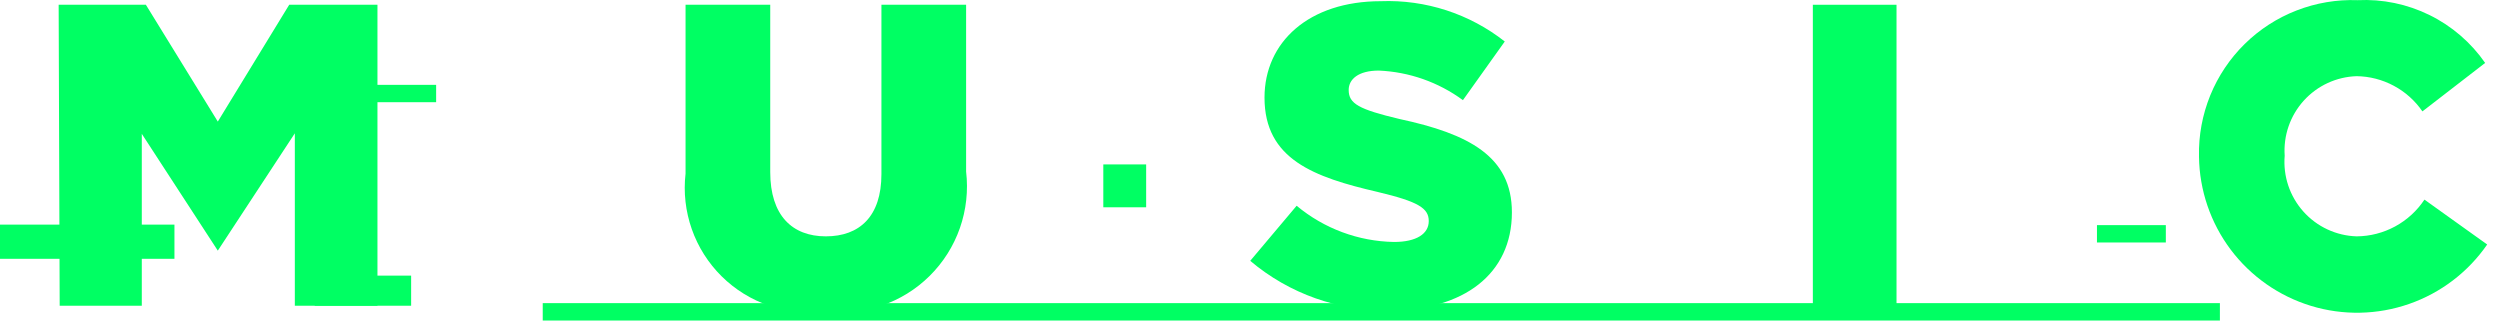 <svg width="117" height="15" viewBox="0 0 117 15" fill="none" xmlns="http://www.w3.org/2000/svg">
<path d="M2.745 0.223L6.827 0.223L10.193 5.69L13.535 0.223L17.665 0.223V14.308H13.798V6.239L10.193 11.73L6.636 6.263L6.636 14.308H2.793L2.745 0.223Z" fill="#00FF63"/>
<path d="M32.084 8.125V0.223L36.047 0.223V8.053C36.047 10.082 37.074 11.061 38.649 11.061C40.225 11.061 41.251 10.13 41.251 8.149V0.223L45.214 0.223V8.029C45.319 8.92 45.22 9.823 44.924 10.67C44.628 11.516 44.143 12.284 43.505 12.915C42.867 13.546 42.094 14.022 41.245 14.309C40.395 14.596 39.491 14.685 38.601 14.57C37.725 14.681 36.836 14.591 36 14.308C35.163 14.024 34.403 13.554 33.775 12.933C33.147 12.312 32.669 11.557 32.376 10.724C32.083 9.891 31.983 9.002 32.084 8.125Z" fill="#00FF63"/>
<path d="M58.511 12.207L60.683 9.629C61.965 10.698 63.574 11.296 65.242 11.324C66.293 11.324 66.866 10.942 66.866 10.345C66.866 9.748 66.388 9.438 64.478 8.984C61.495 8.292 59.179 7.457 59.179 4.568C59.179 1.966 61.256 0.056 64.622 0.056C66.718 -0.024 68.774 0.645 70.423 1.942L68.465 4.687C67.319 3.845 65.948 3.363 64.526 3.303C63.571 3.303 63.118 3.709 63.118 4.21C63.118 4.855 63.595 5.117 65.505 5.571C68.728 6.263 70.757 7.313 70.757 9.939C70.757 12.828 68.489 14.523 65.052 14.523C62.662 14.573 60.336 13.75 58.511 12.207Z" fill="#00FF63"/>
<path d="M84.841 0.223L88.757 0.223V14.308H84.841V0.223Z" fill="#00FF63"/>
<path d="M102.913 7.313C102.892 6.338 103.072 5.37 103.439 4.466C103.807 3.563 104.355 2.744 105.05 2.06C105.745 1.376 106.572 0.841 107.482 0.489C108.391 0.136 109.362 -0.028 110.337 0.008C111.499 -0.049 112.657 0.19 113.701 0.704C114.745 1.217 115.641 1.989 116.305 2.945L113.369 5.213C113.025 4.711 112.565 4.3 112.029 4.014C111.494 3.727 110.897 3.573 110.289 3.565C109.821 3.58 109.36 3.689 108.935 3.886C108.51 4.083 108.129 4.364 107.814 4.712C107.5 5.06 107.259 5.467 107.106 5.91C106.953 6.353 106.891 6.822 106.923 7.289C106.884 7.761 106.941 8.235 107.091 8.684C107.241 9.132 107.481 9.545 107.796 9.898C108.111 10.251 108.494 10.536 108.923 10.736C109.352 10.936 109.816 11.047 110.289 11.061C110.919 11.057 111.537 10.898 112.091 10.598C112.645 10.298 113.116 9.867 113.464 9.342L116.4 11.443C115.508 12.734 114.229 13.708 112.747 14.224C111.266 14.74 109.658 14.773 108.157 14.316C106.656 13.858 105.339 12.936 104.396 11.682C103.454 10.428 102.934 8.906 102.913 7.337V7.313Z" fill="#00FF63"/>
<path d="M20.411 3.971L12.008 3.971V4.783L20.411 4.783V3.971Z" fill="#00FF63"/>
<path d="M103.891 14.188L25.4 14.188V15L103.891 15V14.188Z" fill="#00FF63"/>
<path d="M101.361 10.536H98.138V11.348H101.361V10.536Z" fill="#00FF63"/>
<path d="M19.241 12.899H14.729V14.308H19.241V12.899Z" fill="#00FF63"/>
<path d="M53.64 7.695H51.635V9.701H53.64V7.695Z" fill="#00FF63"/>
<path d="M8.164 10.512L0 10.512L0 12.112L8.164 12.112V10.512Z" fill="#00FF63"/>
</svg>
